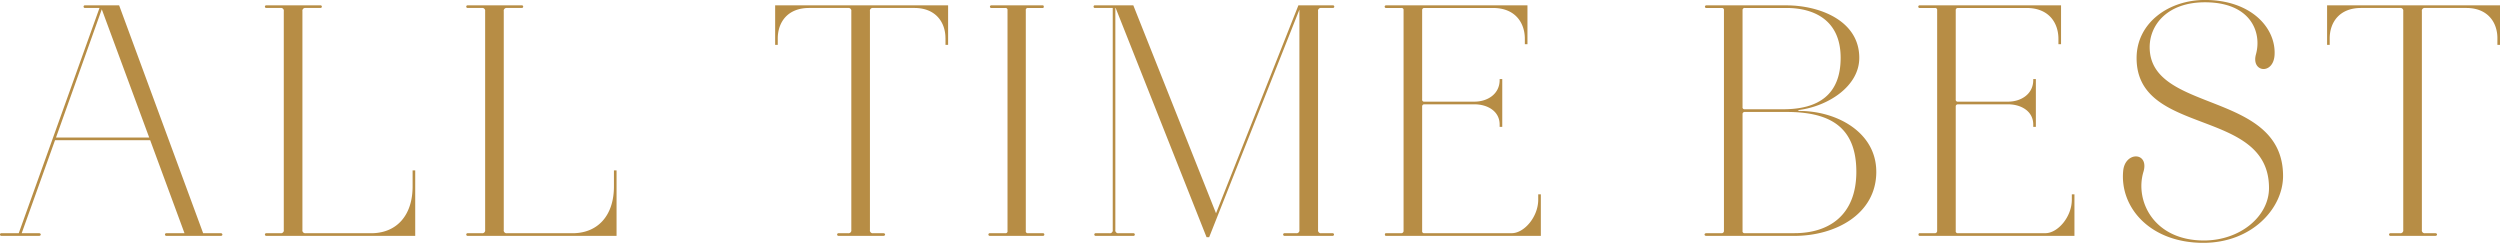 <svg xmlns="http://www.w3.org/2000/svg" width="541.844" height="52.625" viewBox="0 0 541.844 52.625">
  <defs>
    <style>
      .cls-1 {
        fill: #B78D45;
        fill-rule: evenodd;
      }
    </style>
  </defs>
  <path id="t_alltimebest" class="cls-1" d="M969.343,386.25v-1.44c0-3.457-2.126-6.553-6.732-6.553h-8.929a0.614,0.614,0,0,0-.709.72v47.378a0.614,0.614,0,0,0,.709.72h2.2c0.5,0,.5.576,0,0.576h-9.708a0.289,0.289,0,1,1,0-.576h2.055a0.613,0.613,0,0,0,.708-0.72V378.977a0.613,0.613,0,0,0-.708-0.72h-8.433c-4.677,0-6.8,3.1-6.8,6.625v1.368h-0.566v-8.569h37.485v8.569h-0.566ZM905.6,429.163c-11.551,0-18.141-7.7-17.362-15.625,0.426-4.248,5.669-4.1,4.394.216-1.913,6.265,2.2,14.9,13.109,14.9,7.795,0,14.1-5.184,14.1-11.377,0-17.5-28.7-11.088-28.7-28.152,0-7.633,6.944-12.6,14.81-12.6,9.991,0,15.448,6.048,15.093,11.953-0.283,4.32-5.1,3.744-4.039-.144,1.347-4.824-1.133-11.305-11.054-11.305-8.149,0-11.976,4.9-11.976,9.721,0,14.4,28.912,9.36,28.912,27.936C922.887,421.675,916.155,429.163,905.6,429.163Zm-61.514-2.088h3.33a0.484,0.484,0,0,0,.5-0.5v-47.81a0.424,0.424,0,0,0-.5-0.5h-3.33a0.289,0.289,0,0,1,0-.576h30.683v8.425H874.2v-1.152c0-3.529-2.126-6.7-6.874-6.7H852.444a0.451,0.451,0,0,0-.5.5v19.3a0.425,0.425,0,0,0,.5.5h10.842c2.835,0,5.457-1.656,5.457-4.68v-0.216h0.567v10.368h-0.567v-0.5c0-2.952-2.693-4.392-5.457-4.392H852.444a0.451,0.451,0,0,0-.5.5v26.929a0.425,0.425,0,0,0,.5.5h18.921c2.692,0,5.739-3.528,5.739-7.272v-1.152h0.567v9H844.083C843.8,427.651,843.8,427.075,844.083,427.075Zm-9.36-13.321c0,9.289-9,13.9-17.715,13.9H797.875c-0.5,0-.5-0.576,0-0.576h3.331a0.485,0.485,0,0,0,.5-0.5v-47.81a0.425,0.425,0,0,0-.5-0.5h-3.331a0.288,0.288,0,1,1,0-.576h17.574c7.157,0.072,15.589,3.384,15.589,11.377,0,6.12-6.661,10.44-13.038,11.3l-0.284.216C825.865,400.434,834.723,405.042,834.723,413.754ZM827,389.058c0-8.209-5.81-10.8-11.763-10.8h-9a0.451,0.451,0,0,0-.5.5v20.953a0.424,0.424,0,0,0,.5.5h8.291C822.181,400.218,827,397.05,827,389.058Zm-11.763,11.736h-9a0.451,0.451,0,0,0-.5.5v25.273a0.424,0.424,0,0,0,.5.5h10.771c7.3,0,13.393-3.744,13.393-13.321C830.4,403.53,824.023,400.794,815.236,400.794Zm-86.8,26.281h3.331a0.484,0.484,0,0,0,.5-0.5v-47.81a0.425,0.425,0,0,0-.5-0.5h-3.331a0.289,0.289,0,0,1,0-.576h30.684v8.425h-0.567v-1.152c0-3.529-2.126-6.7-6.874-6.7H736.794a0.451,0.451,0,0,0-.5.5v19.3a0.425,0.425,0,0,0,.5.5h10.842c2.834,0,5.456-1.656,5.456-4.68v-0.216h0.567v10.368h-0.567v-0.5c0-2.952-2.692-4.392-5.456-4.392H736.794a0.451,0.451,0,0,0-.5.5v26.929a0.425,0.425,0,0,0,.5.5h18.92c2.693,0,5.74-3.528,5.74-7.272v-1.152h0.567v9H728.432C728.149,427.651,728.149,427.075,728.432,427.075Zm-13.993-48.818a0.614,0.614,0,0,0-.709.72v47.378a0.614,0.614,0,0,0,.709.72h2.48a0.289,0.289,0,0,1,0,.576H706.432a0.289,0.289,0,0,1,0-.576h2.551a0.613,0.613,0,0,0,.708-0.72V378.617l-19.558,49.322h-0.566l-19.7-49.682H669.8v48.1a0.614,0.614,0,0,0,.709.72h3.188a0.29,0.29,0,1,1,0,.576h-8.149a0.289,0.289,0,1,1,0-.576h2.977a0.613,0.613,0,0,0,.708-0.72v-48.1H665.4a0.29,0.29,0,1,1,0-.576h8.29l17.929,45.074,17.857-45.074h7.511a0.289,0.289,0,0,1,0,.576h-2.551Zm-63.555,48.818h3.259a0.289,0.289,0,0,1,0,.576h-11.55a0.289,0.289,0,1,1,0-.576h3.33a0.424,0.424,0,0,0,.5-0.5v-47.81a0.424,0.424,0,0,0-.5-0.5h-3.047a0.289,0.289,0,0,1,0-.576h11.2c0.283,0,.283.576,0,0.576h-3.189a0.424,0.424,0,0,0-.5.5v47.81A0.424,0.424,0,0,0,650.884,427.075ZM632.978,384.81c0-3.457-2.126-6.553-6.732-6.553h-8.928a0.614,0.614,0,0,0-.709.72v47.378a0.614,0.614,0,0,0,.709.72h2.2c0.5,0,.5.576,0,0.576h-9.708a0.289,0.289,0,1,1,0-.576h2.055a0.614,0.614,0,0,0,.709-0.72V378.977a0.614,0.614,0,0,0-.709-0.72h-8.432c-4.677,0-6.8,3.1-6.8,6.625v1.368h-0.567v-8.569h37.486v8.569h-0.567v-1.44Zm-103.6,42.265H532.5a0.614,0.614,0,0,0,.709-0.72V378.977a0.614,0.614,0,0,0-.709-0.72H529.38a0.289,0.289,0,0,1,0-.576h11.763a0.289,0.289,0,1,1,0,.576h-3.189a0.613,0.613,0,0,0-.708.72v47.378a0.613,0.613,0,0,0,.708.72h14.527c5.173-.144,8.645-3.816,8.645-10.153v-3.456h0.567v14.185H529.38A0.289,0.289,0,0,1,529.38,427.075Zm-43.635,0h3.118a0.613,0.613,0,0,0,.708-0.72V378.977a0.613,0.613,0,0,0-.708-0.72h-3.118a0.289,0.289,0,0,1,0-.576h11.763a0.289,0.289,0,1,1,0,.576h-3.189a0.614,0.614,0,0,0-.709.72v47.378a0.614,0.614,0,0,0,.709.72h14.527c5.173-.144,8.645-3.816,8.645-10.153v-3.456h0.567v14.185H485.745A0.289,0.289,0,0,1,485.745,427.075Zm-21.661.576a0.289,0.289,0,0,1,0-.576h3.968l-7.44-20.161H439.991l-7.228,20.161h3.756c0.5,0,.5.576,0,0.576h-8.15a0.289,0.289,0,1,1,0-.576h3.756l7.441-20.737,10.062-28.081h-3.189a0.289,0.289,0,0,1,0-.576h7.441l18.211,49.394h3.827c0.425,0,.5.576,0,0.576H464.084Zm-13.96-49.106L440.2,406.338h20.2Z" transform="translate(-428.062 -376.531)"/>
</svg>

